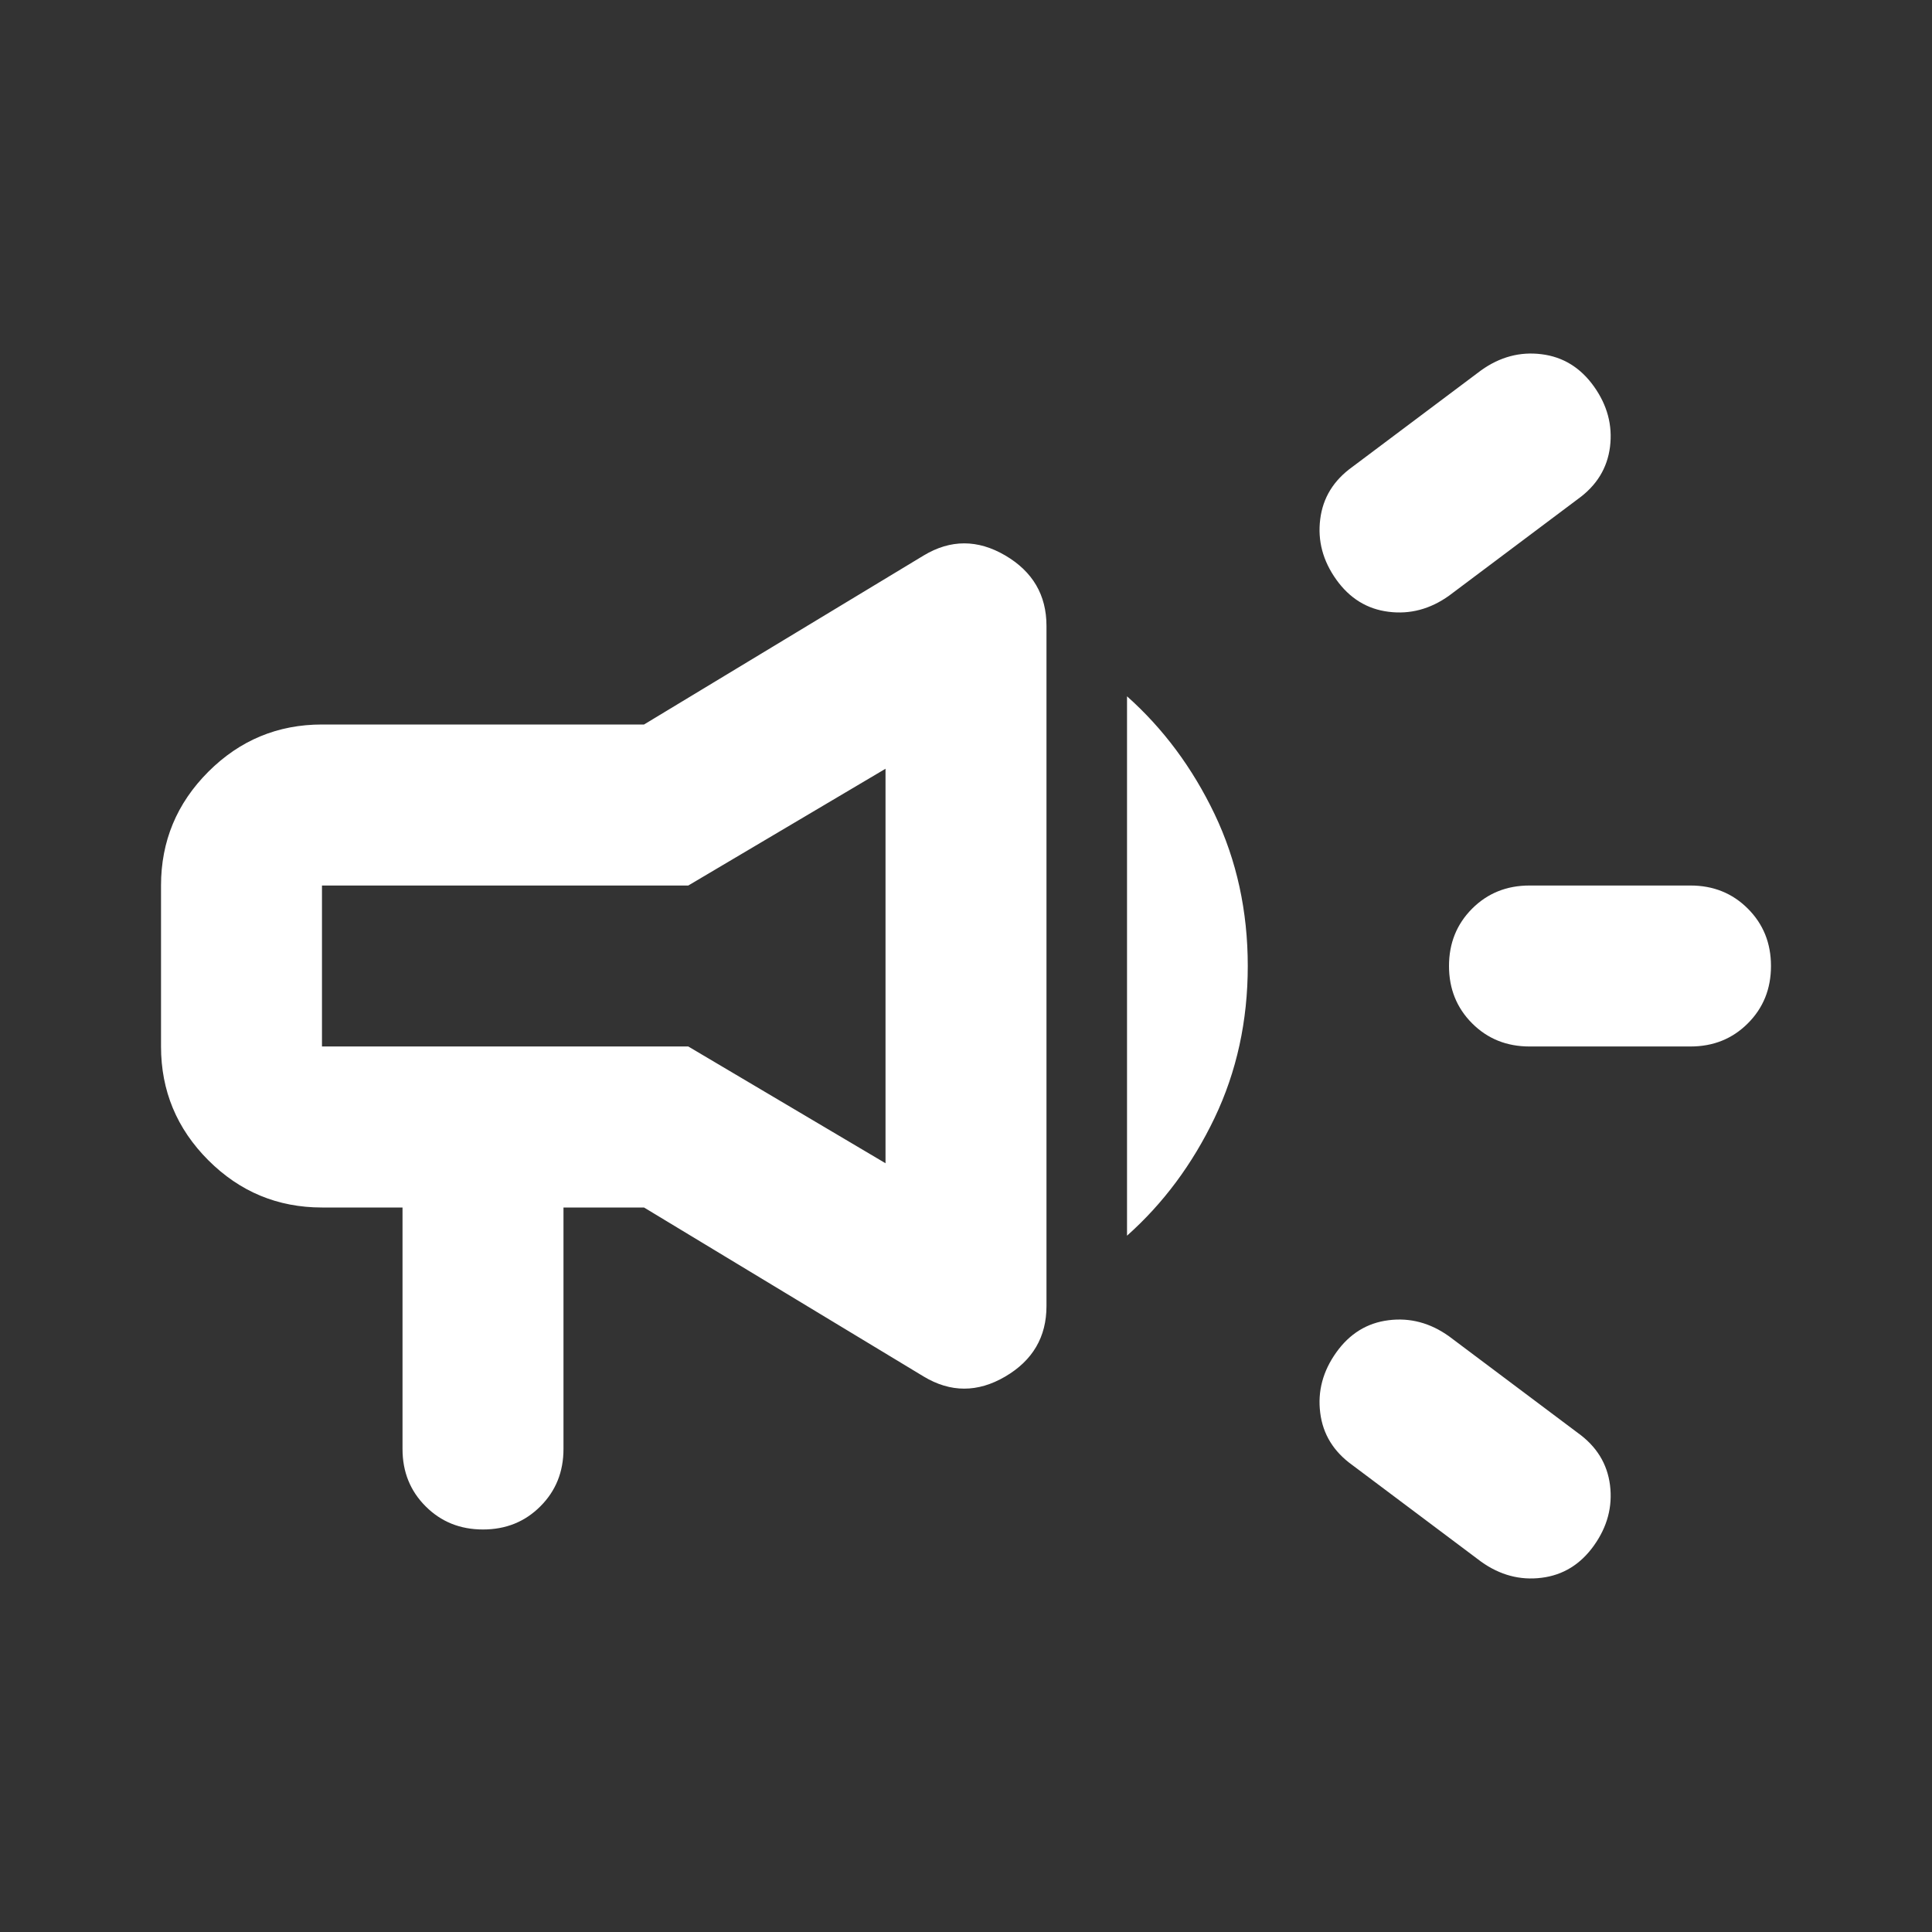 <?xml version="1.0" encoding="utf-8"?>
<svg xmlns="http://www.w3.org/2000/svg" fill="none" height="100%" overflow="visible" preserveAspectRatio="none" style="display: block;" viewBox="0 0 32 32" width="100%">
<rect x="0" y="0" width="32" height="32" fill="#333333" stroke="none"/>
<g id="Frame 427322055">
<path d="M28 17.333H25.333C24.956 17.333 24.639 17.206 24.383 16.95C24.128 16.694 24 16.378 24 16C24 15.622 24.128 15.306 24.383 15.05C24.639 14.794 24.956 14.667 25.333 14.667H28C28.378 14.667 28.694 14.794 28.95 15.05C29.206 15.306 29.333 15.622 29.333 16C29.333 16.378 29.206 16.694 28.95 16.95C28.694 17.206 28.378 17.333 28 17.333ZM22.133 22.4C22.355 22.089 22.644 21.911 23 21.867C23.355 21.822 23.689 21.911 24 22.133L26.133 23.733C26.444 23.956 26.622 24.244 26.667 24.6C26.711 24.956 26.622 25.289 26.4 25.6C26.178 25.911 25.889 26.089 25.533 26.133C25.178 26.178 24.844 26.089 24.533 25.867L22.4 24.267C22.089 24.044 21.911 23.756 21.867 23.4C21.822 23.044 21.911 22.711 22.133 22.4ZM26.133 8.267L24 9.867C23.689 10.089 23.355 10.178 23 10.133C22.644 10.089 22.355 9.911 22.133 9.6C21.911 9.289 21.822 8.956 21.867 8.6C21.911 8.244 22.089 7.956 22.4 7.733L24.533 6.133C24.844 5.911 25.178 5.822 25.533 5.867C25.889 5.911 26.178 6.089 26.4 6.4C26.622 6.711 26.711 7.044 26.667 7.4C26.622 7.756 26.444 8.044 26.133 8.267ZM6.667 20H5.333C4.6 20 3.972 19.739 3.45 19.217C2.928 18.694 2.667 18.067 2.667 17.333V14.667C2.667 13.933 2.928 13.306 3.45 12.783C3.972 12.261 4.6 12 5.333 12H10.667L15.3 9.2C15.744 8.933 16.194 8.933 16.65 9.2C17.105 9.467 17.333 9.856 17.333 10.367V21.633C17.333 22.144 17.105 22.533 16.65 22.8C16.194 23.067 15.744 23.067 15.3 22.8L10.667 20H9.333V24C9.333 24.378 9.206 24.694 8.95 24.95C8.694 25.206 8.378 25.333 8 25.333C7.622 25.333 7.306 25.206 7.05 24.95C6.794 24.694 6.667 24.378 6.667 24V20ZM14.667 19.267V12.733L11.4 14.667H5.333V17.333H11.4L14.667 19.267ZM18.667 20.467V11.533C19.267 12.067 19.75 12.717 20.117 13.483C20.483 14.25 20.667 15.089 20.667 16C20.667 16.911 20.483 17.75 20.117 18.517C19.75 19.283 19.267 19.933 18.667 20.467Z" fill="white" id="campaign"/>
</g>
</svg>
